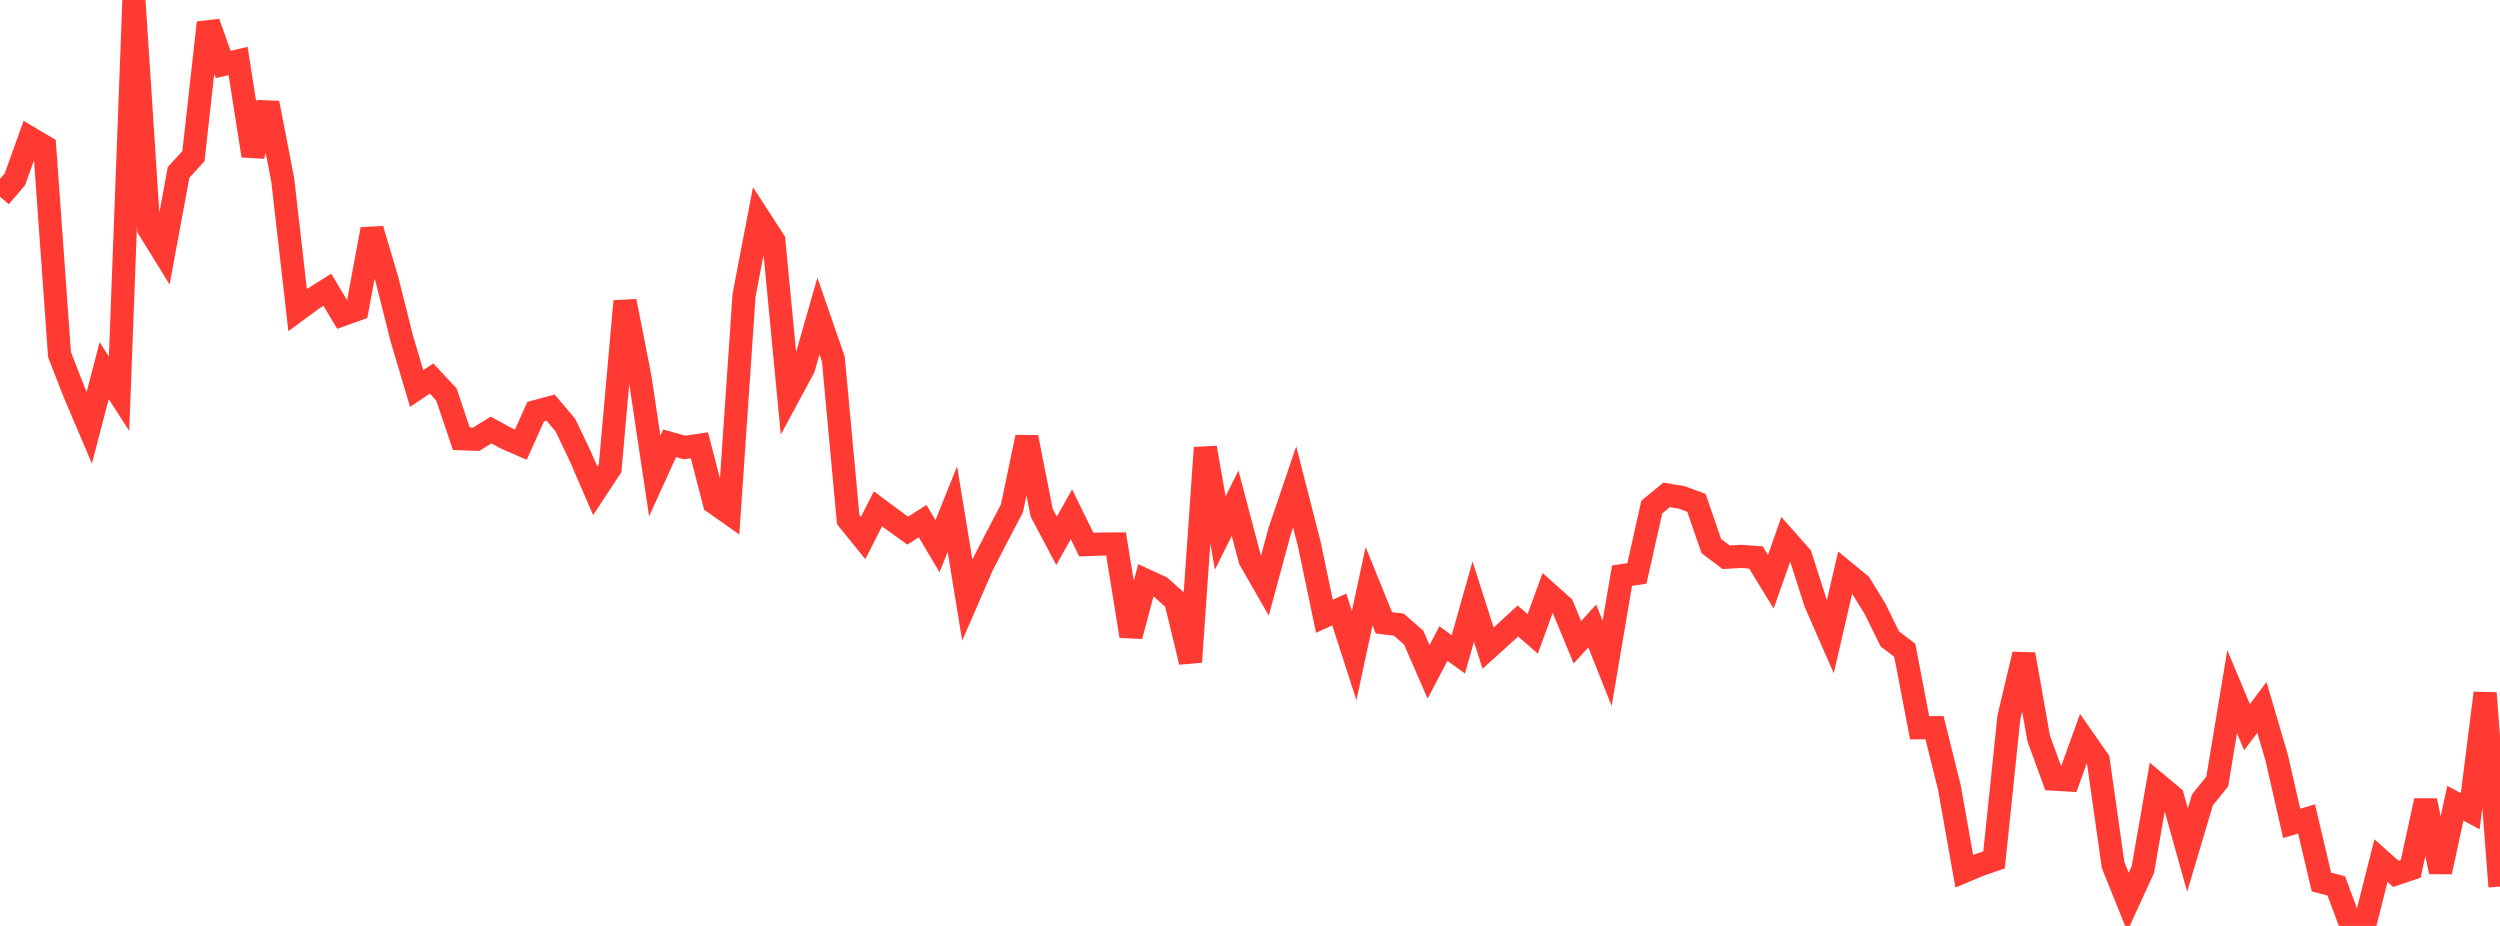 <?xml version="1.0" standalone="no"?>
<!DOCTYPE svg PUBLIC "-//W3C//DTD SVG 1.1//EN" "http://www.w3.org/Graphics/SVG/1.1/DTD/svg11.dtd">

<svg width="135" height="50" viewBox="0 0 135 50" preserveAspectRatio="none" 
  xmlns="http://www.w3.org/2000/svg"
  xmlns:xlink="http://www.w3.org/1999/xlink">


<polyline points="0.0, 10.623 0.804, 9.681 1.607, 7.449 2.411, 7.927 3.214, 19.148 4.018, 21.215 4.821, 23.101 5.625, 20.014 6.429, 21.263 7.232, 0.0 8.036, 12.359 8.839, 13.658 9.643, 9.309 10.446, 8.431 11.25, 1.223 12.054, 3.481 12.857, 3.292 13.661, 8.407 14.464, 5.563 15.268, 9.719 16.071, 16.74 16.875, 16.15 17.679, 15.647 18.482, 16.995 19.286, 16.707 20.089, 12.377 20.893, 15.082 21.696, 18.278 22.5, 20.979 23.304, 20.441 24.107, 21.3 24.911, 23.69 25.714, 23.72 26.518, 23.22 27.321, 23.66 28.125, 24.01 28.929, 22.226 29.732, 22.01 30.536, 22.962 31.339, 24.647 32.143, 26.506 32.946, 25.284 33.75, 16.265 34.554, 20.352 35.357, 25.704 36.161, 23.938 36.964, 24.165 37.768, 24.046 38.571, 27.147 39.375, 27.713 40.179, 15.948 40.982, 11.752 41.786, 12.99 42.589, 21.363 43.393, 19.872 44.196, 17.066 45.0, 19.385 45.804, 28.06 46.607, 29.054 47.411, 27.475 48.214, 28.074 49.018, 28.654 49.821, 28.141 50.625, 29.494 51.429, 27.491 52.232, 32.397 53.036, 30.544 53.839, 28.986 54.643, 27.454 55.446, 23.614 56.25, 27.688 57.054, 29.205 57.857, 27.77 58.661, 29.409 59.464, 29.379 60.268, 29.375 61.071, 34.346 61.875, 31.342 62.679, 31.712 63.482, 32.426 64.286, 35.748 65.089, 24.176 65.893, 28.783 66.696, 27.173 67.5, 30.222 68.304, 31.624 69.107, 28.662 69.911, 26.294 70.714, 29.433 71.518, 33.278 72.321, 32.911 73.125, 35.401 73.929, 31.657 74.732, 33.634 75.536, 33.73 76.339, 34.432 77.143, 36.281 77.946, 34.75 78.75, 35.338 79.554, 32.487 80.357, 35 81.161, 34.274 81.964, 33.533 82.768, 34.23 83.571, 32.023 84.375, 32.741 85.179, 34.681 85.982, 33.805 86.786, 35.823 87.589, 31.087 88.393, 30.966 89.196, 27.381 90.0, 26.722 90.804, 26.859 91.607, 27.151 92.411, 29.486 93.214, 30.093 94.018, 30.045 94.821, 30.103 95.625, 31.416 96.429, 29.127 97.232, 30.033 98.036, 32.545 98.839, 34.38 99.643, 30.902 100.446, 31.562 101.25, 32.873 102.054, 34.505 102.857, 35.112 103.661, 39.3 104.464, 39.295 105.268, 42.531 106.071, 47.049 106.875, 46.71 107.679, 46.434 108.482, 38.725 109.286, 35.334 110.089, 39.876 110.893, 42.072 111.696, 42.121 112.5, 39.898 113.304, 41.05 114.107, 46.711 114.911, 48.708 115.714, 46.957 116.518, 42.358 117.321, 43.029 118.125, 45.897 118.929, 43.197 119.732, 42.198 120.536, 37.35 121.339, 39.268 122.143, 38.197 122.946, 40.936 123.75, 44.463 124.554, 44.221 125.357, 47.628 126.161, 47.841 126.964, 50.0 127.768, 49.657 128.571, 46.472 129.375, 47.188 130.179, 46.915 130.982, 43.237 131.786, 47.079 132.589, 43.375 133.393, 43.804 134.196, 37.428 135.0, 47.878" fill="none" stroke="#ff3a33" stroke-width="1.25"/>

</svg>